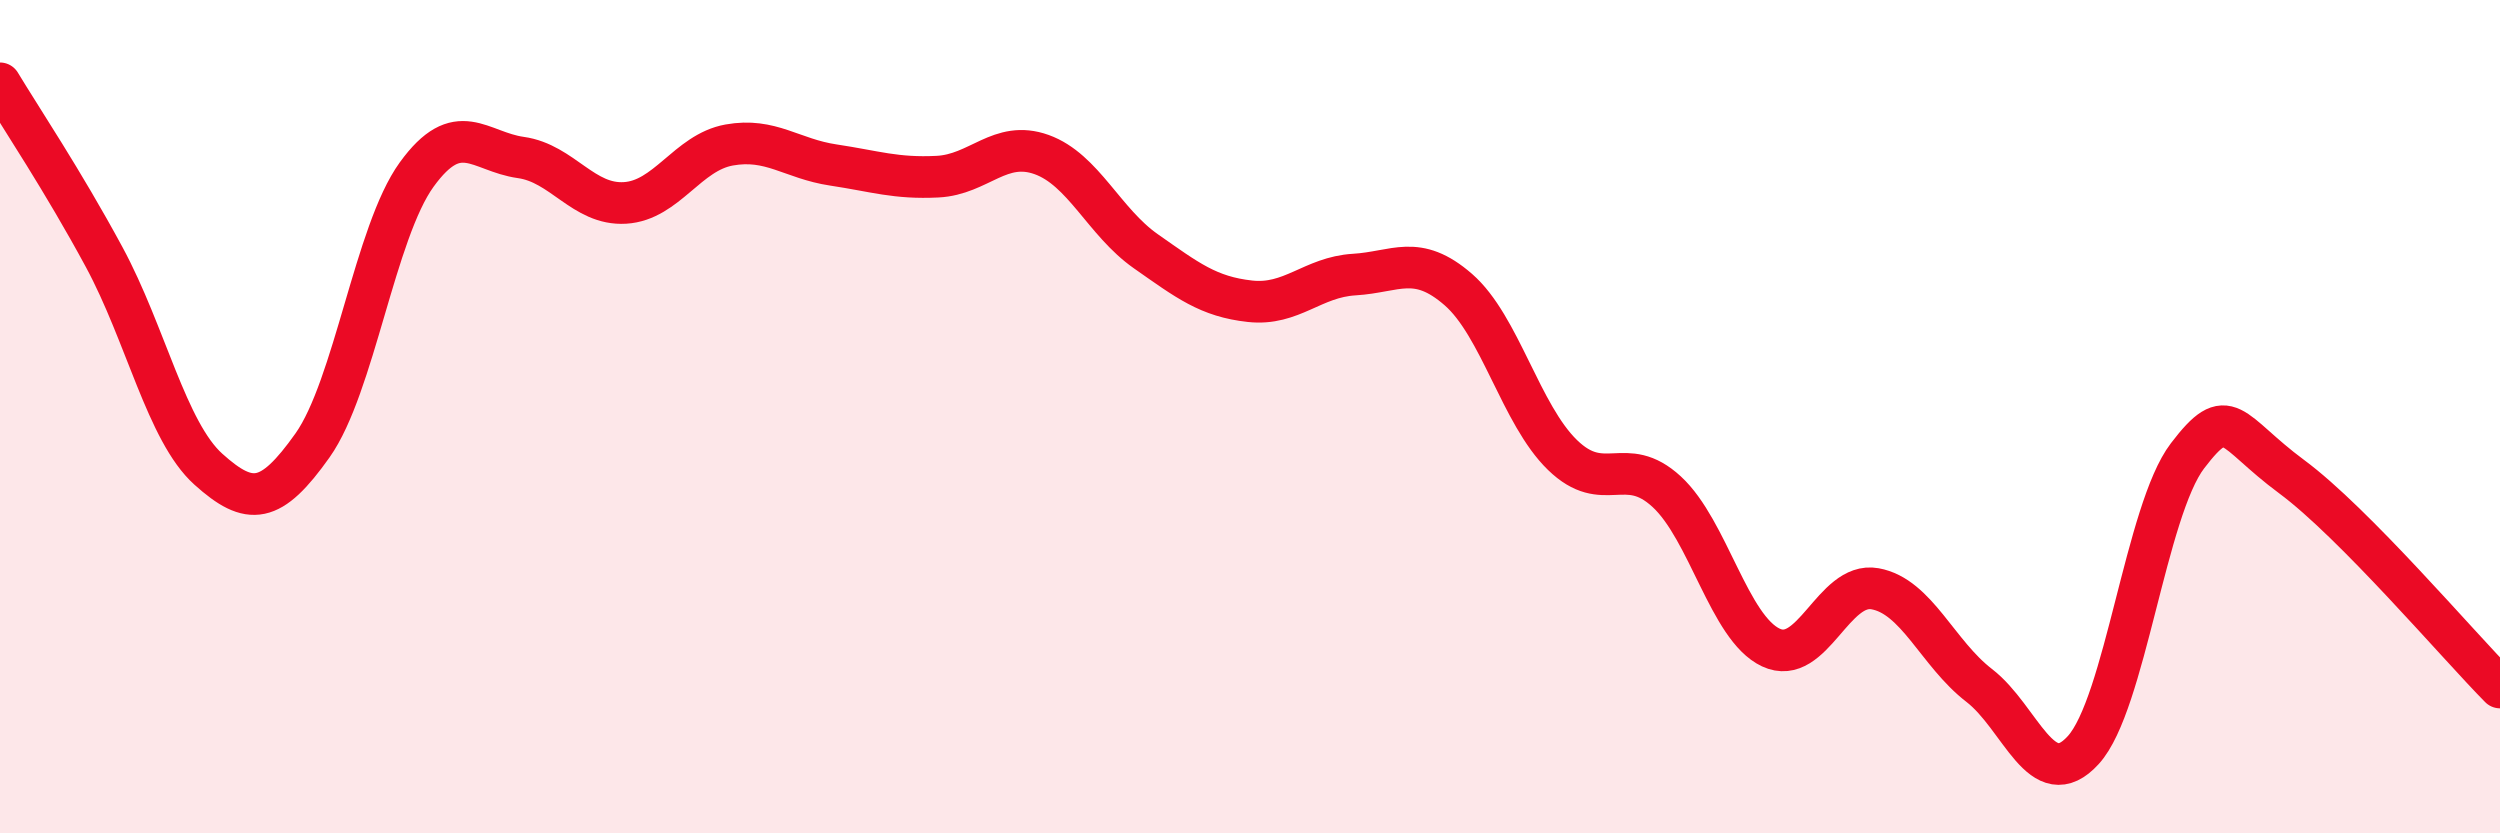 
    <svg width="60" height="20" viewBox="0 0 60 20" xmlns="http://www.w3.org/2000/svg">
      <path
        d="M 0,2 C 0.5,2.83 1.5,4.32 2.5,6.17 C 3.5,8.02 4,10.36 5,11.26 C 6,12.16 6.5,12.1 7.5,10.69 C 8.5,9.28 9,5.57 10,4.19 C 11,2.81 11.5,3.64 12.5,3.78 C 13.5,3.92 14,4.93 15,4.87 C 16,4.81 16.5,3.66 17.5,3.48 C 18.5,3.3 19,3.81 20,3.96 C 21,4.11 21.5,4.29 22.5,4.24 C 23.5,4.19 24,3.35 25,3.71 C 26,4.07 26.5,5.33 27.5,6.03 C 28.5,6.73 29,7.12 30,7.23 C 31,7.34 31.5,6.65 32.5,6.59 C 33.5,6.53 34,6.08 35,6.95 C 36,7.82 36.5,9.95 37.5,10.92 C 38.5,11.89 39,10.88 40,11.8 C 41,12.72 41.5,15.07 42.5,15.54 C 43.5,16.01 44,13.95 45,14.13 C 46,14.31 46.5,15.68 47.5,16.45 C 48.5,17.22 49,19.1 50,18 C 51,16.9 51.5,12.25 52.5,10.94 C 53.5,9.63 53.5,10.33 55,11.44 C 56.5,12.55 59,15.49 60,16.5L60 20L0 20Z"
        fill="#EB0A25"
        opacity="0.1"
        stroke-linecap="round"
        stroke-linejoin="round"
      />
      <path
        d="M 0,2 C 0.5,2.83 1.5,4.32 2.5,6.17 C 3.5,8.02 4,10.36 5,11.26 C 6,12.16 6.5,12.1 7.5,10.69 C 8.5,9.28 9,5.57 10,4.19 C 11,2.81 11.5,3.64 12.5,3.78 C 13.5,3.92 14,4.93 15,4.87 C 16,4.81 16.5,3.66 17.5,3.48 C 18.5,3.3 19,3.81 20,3.96 C 21,4.11 21.5,4.29 22.5,4.24 C 23.5,4.19 24,3.35 25,3.71 C 26,4.07 26.5,5.33 27.5,6.03 C 28.5,6.73 29,7.12 30,7.23 C 31,7.34 31.5,6.65 32.5,6.59 C 33.5,6.53 34,6.08 35,6.95 C 36,7.82 36.5,9.95 37.5,10.92 C 38.5,11.89 39,10.88 40,11.8 C 41,12.72 41.5,15.07 42.5,15.54 C 43.5,16.01 44,13.95 45,14.13 C 46,14.31 46.5,15.68 47.5,16.45 C 48.5,17.22 49,19.1 50,18 C 51,16.9 51.5,12.25 52.5,10.94 C 53.5,9.63 53.5,10.33 55,11.44 C 56.5,12.55 59,15.49 60,16.5"
        stroke="#EB0A25"
        stroke-width="1"
        fill="none"
        stroke-linecap="round"
        stroke-linejoin="round"
      />
    </svg>
  